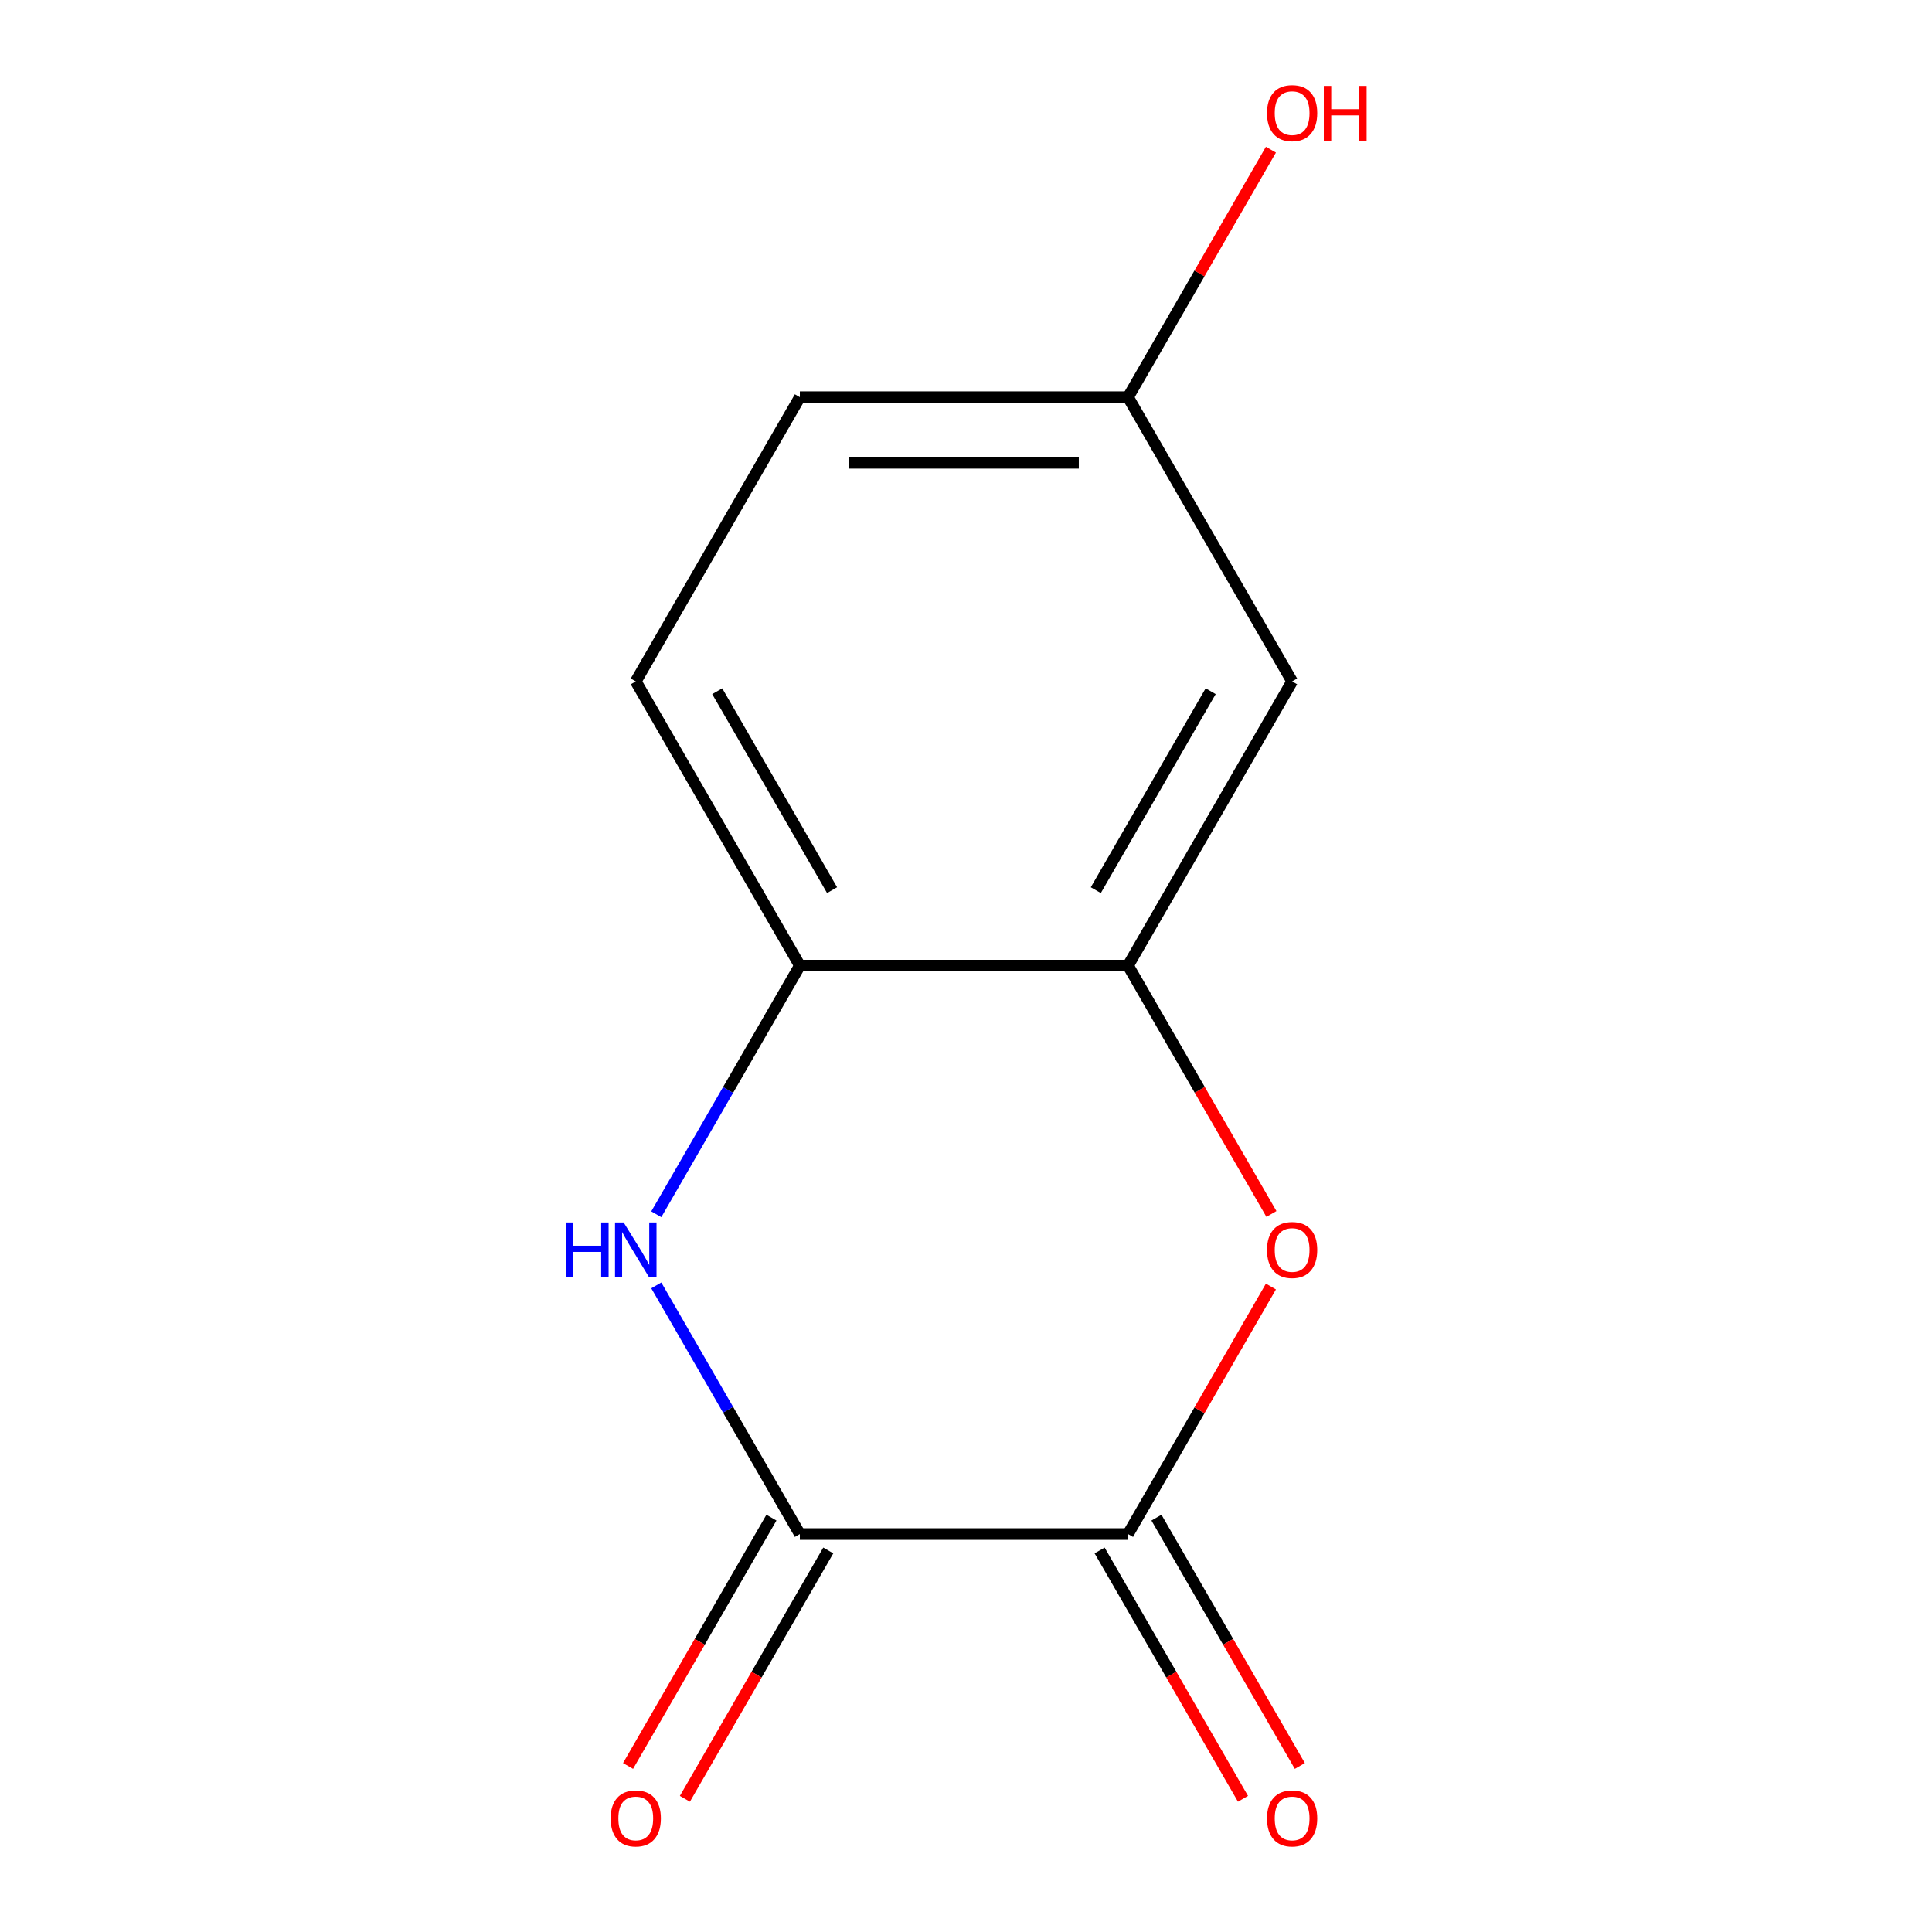 <?xml version='1.0' encoding='iso-8859-1'?>
<svg version='1.1' baseProfile='full'
              xmlns='http://www.w3.org/2000/svg'
                      xmlns:rdkit='http://www.rdkit.org/xml'
                      xmlns:xlink='http://www.w3.org/1999/xlink'
                  xml:space='preserve'
width='1000px' height='1000px' viewBox='0 0 1000 1000'>
<!-- END OF HEADER -->
<rect style='opacity:1.0;fill:#FFFFFF;stroke:none' width='1000' height='1000' x='0' y='0'> </rect>
<path class='bond-0' d='M 414.003,794.018 L 583.87,794.018' style='fill:none;fill-rule:evenodd;stroke:#000000;stroke-width:6px;stroke-linecap:butt;stroke-linejoin:miter;stroke-opacity:1' />
<path class='bond-1' d='M 414.003,794.018 L 376.85,729.667' style='fill:none;fill-rule:evenodd;stroke:#000000;stroke-width:6px;stroke-linecap:butt;stroke-linejoin:miter;stroke-opacity:1' />
<path class='bond-1' d='M 376.85,729.667 L 339.696,665.316' style='fill:none;fill-rule:evenodd;stroke:#0000FF;stroke-width:6px;stroke-linecap:butt;stroke-linejoin:miter;stroke-opacity:1' />
<path class='bond-6' d='M 399.292,785.525 L 362.185,849.796' style='fill:none;fill-rule:evenodd;stroke:#000000;stroke-width:6px;stroke-linecap:butt;stroke-linejoin:miter;stroke-opacity:1' />
<path class='bond-6' d='M 362.185,849.796 L 325.078,914.068' style='fill:none;fill-rule:evenodd;stroke:#FF0000;stroke-width:6px;stroke-linecap:butt;stroke-linejoin:miter;stroke-opacity:1' />
<path class='bond-6' d='M 428.714,802.512 L 391.607,866.783' style='fill:none;fill-rule:evenodd;stroke:#000000;stroke-width:6px;stroke-linecap:butt;stroke-linejoin:miter;stroke-opacity:1' />
<path class='bond-6' d='M 391.607,866.783 L 354.5,931.054' style='fill:none;fill-rule:evenodd;stroke:#FF0000;stroke-width:6px;stroke-linecap:butt;stroke-linejoin:miter;stroke-opacity:1' />
<path class='bond-2' d='M 583.87,794.018 L 620.85,729.967' style='fill:none;fill-rule:evenodd;stroke:#000000;stroke-width:6px;stroke-linecap:butt;stroke-linejoin:miter;stroke-opacity:1' />
<path class='bond-2' d='M 620.85,729.967 L 657.83,665.916' style='fill:none;fill-rule:evenodd;stroke:#FF0000;stroke-width:6px;stroke-linecap:butt;stroke-linejoin:miter;stroke-opacity:1' />
<path class='bond-7' d='M 569.159,802.512 L 606.266,866.783' style='fill:none;fill-rule:evenodd;stroke:#000000;stroke-width:6px;stroke-linecap:butt;stroke-linejoin:miter;stroke-opacity:1' />
<path class='bond-7' d='M 606.266,866.783 L 643.373,931.054' style='fill:none;fill-rule:evenodd;stroke:#FF0000;stroke-width:6px;stroke-linecap:butt;stroke-linejoin:miter;stroke-opacity:1' />
<path class='bond-7' d='M 598.581,785.525 L 635.688,849.796' style='fill:none;fill-rule:evenodd;stroke:#000000;stroke-width:6px;stroke-linecap:butt;stroke-linejoin:miter;stroke-opacity:1' />
<path class='bond-7' d='M 635.688,849.796 L 672.795,914.068' style='fill:none;fill-rule:evenodd;stroke:#FF0000;stroke-width:6px;stroke-linecap:butt;stroke-linejoin:miter;stroke-opacity:1' />
<path class='bond-4' d='M 339.696,628.503 L 376.85,564.151' style='fill:none;fill-rule:evenodd;stroke:#0000FF;stroke-width:6px;stroke-linecap:butt;stroke-linejoin:miter;stroke-opacity:1' />
<path class='bond-4' d='M 376.85,564.151 L 414.003,499.8' style='fill:none;fill-rule:evenodd;stroke:#000000;stroke-width:6px;stroke-linecap:butt;stroke-linejoin:miter;stroke-opacity:1' />
<path class='bond-3' d='M 658.084,628.343 L 620.977,564.071' style='fill:none;fill-rule:evenodd;stroke:#FF0000;stroke-width:6px;stroke-linecap:butt;stroke-linejoin:miter;stroke-opacity:1' />
<path class='bond-3' d='M 620.977,564.071 L 583.87,499.8' style='fill:none;fill-rule:evenodd;stroke:#000000;stroke-width:6px;stroke-linecap:butt;stroke-linejoin:miter;stroke-opacity:1' />
<path class='bond-5' d='M 583.87,499.8 L 668.803,352.691' style='fill:none;fill-rule:evenodd;stroke:#000000;stroke-width:6px;stroke-linecap:butt;stroke-linejoin:miter;stroke-opacity:1' />
<path class='bond-5' d='M 567.188,460.747 L 626.642,357.77' style='fill:none;fill-rule:evenodd;stroke:#000000;stroke-width:6px;stroke-linecap:butt;stroke-linejoin:miter;stroke-opacity:1' />
<path class='bond-12' d='M 583.87,499.8 L 414.003,499.8' style='fill:none;fill-rule:evenodd;stroke:#000000;stroke-width:6px;stroke-linecap:butt;stroke-linejoin:miter;stroke-opacity:1' />
<path class='bond-8' d='M 414.003,499.8 L 329.069,352.691' style='fill:none;fill-rule:evenodd;stroke:#000000;stroke-width:6px;stroke-linecap:butt;stroke-linejoin:miter;stroke-opacity:1' />
<path class='bond-8' d='M 430.685,460.747 L 371.231,357.77' style='fill:none;fill-rule:evenodd;stroke:#000000;stroke-width:6px;stroke-linecap:butt;stroke-linejoin:miter;stroke-opacity:1' />
<path class='bond-9' d='M 668.803,352.691 L 583.87,205.582' style='fill:none;fill-rule:evenodd;stroke:#000000;stroke-width:6px;stroke-linecap:butt;stroke-linejoin:miter;stroke-opacity:1' />
<path class='bond-10' d='M 329.069,352.691 L 414.003,205.582' style='fill:none;fill-rule:evenodd;stroke:#000000;stroke-width:6px;stroke-linecap:butt;stroke-linejoin:miter;stroke-opacity:1' />
<path class='bond-11' d='M 583.87,205.582 L 620.85,141.53' style='fill:none;fill-rule:evenodd;stroke:#000000;stroke-width:6px;stroke-linecap:butt;stroke-linejoin:miter;stroke-opacity:1' />
<path class='bond-11' d='M 620.85,141.53 L 657.83,77.479' style='fill:none;fill-rule:evenodd;stroke:#FF0000;stroke-width:6px;stroke-linecap:butt;stroke-linejoin:miter;stroke-opacity:1' />
<path class='bond-13' d='M 583.87,205.582 L 414.003,205.582' style='fill:none;fill-rule:evenodd;stroke:#000000;stroke-width:6px;stroke-linecap:butt;stroke-linejoin:miter;stroke-opacity:1' />
<path class='bond-13' d='M 558.39,239.555 L 439.483,239.555' style='fill:none;fill-rule:evenodd;stroke:#000000;stroke-width:6px;stroke-linecap:butt;stroke-linejoin:miter;stroke-opacity:1' />
<path  class='atom-2' d='M 292.849 632.749
L 296.689 632.749
L 296.689 644.789
L 311.169 644.789
L 311.169 632.749
L 315.009 632.749
L 315.009 661.069
L 311.169 661.069
L 311.169 647.989
L 296.689 647.989
L 296.689 661.069
L 292.849 661.069
L 292.849 632.749
' fill='#0000FF'/>
<path  class='atom-2' d='M 322.809 632.749
L 332.089 647.749
Q 333.009 649.229, 334.489 651.909
Q 335.969 654.589, 336.049 654.749
L 336.049 632.749
L 339.809 632.749
L 339.809 661.069
L 335.929 661.069
L 325.969 644.669
Q 324.809 642.749, 323.569 640.549
Q 322.369 638.349, 322.009 637.669
L 322.009 661.069
L 318.329 661.069
L 318.329 632.749
L 322.809 632.749
' fill='#0000FF'/>
<path  class='atom-3' d='M 655.803 646.989
Q 655.803 640.189, 659.163 636.389
Q 662.523 632.589, 668.803 632.589
Q 675.083 632.589, 678.443 636.389
Q 681.803 640.189, 681.803 646.989
Q 681.803 653.869, 678.403 657.789
Q 675.003 661.669, 668.803 661.669
Q 662.563 661.669, 659.163 657.789
Q 655.803 653.909, 655.803 646.989
M 668.803 658.469
Q 673.123 658.469, 675.443 655.589
Q 677.803 652.669, 677.803 646.989
Q 677.803 641.429, 675.443 638.629
Q 673.123 635.789, 668.803 635.789
Q 664.483 635.789, 662.123 638.589
Q 659.803 641.389, 659.803 646.989
Q 659.803 652.709, 662.123 655.589
Q 664.483 658.469, 668.803 658.469
' fill='#FF0000'/>
<path  class='atom-7' d='M 316.069 941.208
Q 316.069 934.408, 319.429 930.608
Q 322.789 926.808, 329.069 926.808
Q 335.349 926.808, 338.709 930.608
Q 342.069 934.408, 342.069 941.208
Q 342.069 948.088, 338.669 952.008
Q 335.269 955.888, 329.069 955.888
Q 322.829 955.888, 319.429 952.008
Q 316.069 948.128, 316.069 941.208
M 329.069 952.688
Q 333.389 952.688, 335.709 949.808
Q 338.069 946.888, 338.069 941.208
Q 338.069 935.648, 335.709 932.848
Q 333.389 930.008, 329.069 930.008
Q 324.749 930.008, 322.389 932.808
Q 320.069 935.608, 320.069 941.208
Q 320.069 946.928, 322.389 949.808
Q 324.749 952.688, 329.069 952.688
' fill='#FF0000'/>
<path  class='atom-8' d='M 655.803 941.208
Q 655.803 934.408, 659.163 930.608
Q 662.523 926.808, 668.803 926.808
Q 675.083 926.808, 678.443 930.608
Q 681.803 934.408, 681.803 941.208
Q 681.803 948.088, 678.403 952.008
Q 675.003 955.888, 668.803 955.888
Q 662.563 955.888, 659.163 952.008
Q 655.803 948.128, 655.803 941.208
M 668.803 952.688
Q 673.123 952.688, 675.443 949.808
Q 677.803 946.888, 677.803 941.208
Q 677.803 935.648, 675.443 932.848
Q 673.123 930.008, 668.803 930.008
Q 664.483 930.008, 662.123 932.808
Q 659.803 935.608, 659.803 941.208
Q 659.803 946.928, 662.123 949.808
Q 664.483 952.688, 668.803 952.688
' fill='#FF0000'/>
<path  class='atom-12' d='M 655.803 58.552
Q 655.803 51.752, 659.163 47.952
Q 662.523 44.152, 668.803 44.152
Q 675.083 44.152, 678.443 47.952
Q 681.803 51.752, 681.803 58.552
Q 681.803 65.432, 678.403 69.352
Q 675.003 73.232, 668.803 73.232
Q 662.563 73.232, 659.163 69.352
Q 655.803 65.472, 655.803 58.552
M 668.803 70.032
Q 673.123 70.032, 675.443 67.152
Q 677.803 64.232, 677.803 58.552
Q 677.803 52.992, 675.443 50.192
Q 673.123 47.352, 668.803 47.352
Q 664.483 47.352, 662.123 50.152
Q 659.803 52.952, 659.803 58.552
Q 659.803 64.272, 662.123 67.152
Q 664.483 70.032, 668.803 70.032
' fill='#FF0000'/>
<path  class='atom-12' d='M 685.203 44.472
L 689.043 44.472
L 689.043 56.512
L 703.523 56.512
L 703.523 44.472
L 707.363 44.472
L 707.363 72.792
L 703.523 72.792
L 703.523 59.712
L 689.043 59.712
L 689.043 72.792
L 685.203 72.792
L 685.203 44.472
' fill='#FF0000'/>
</svg>
